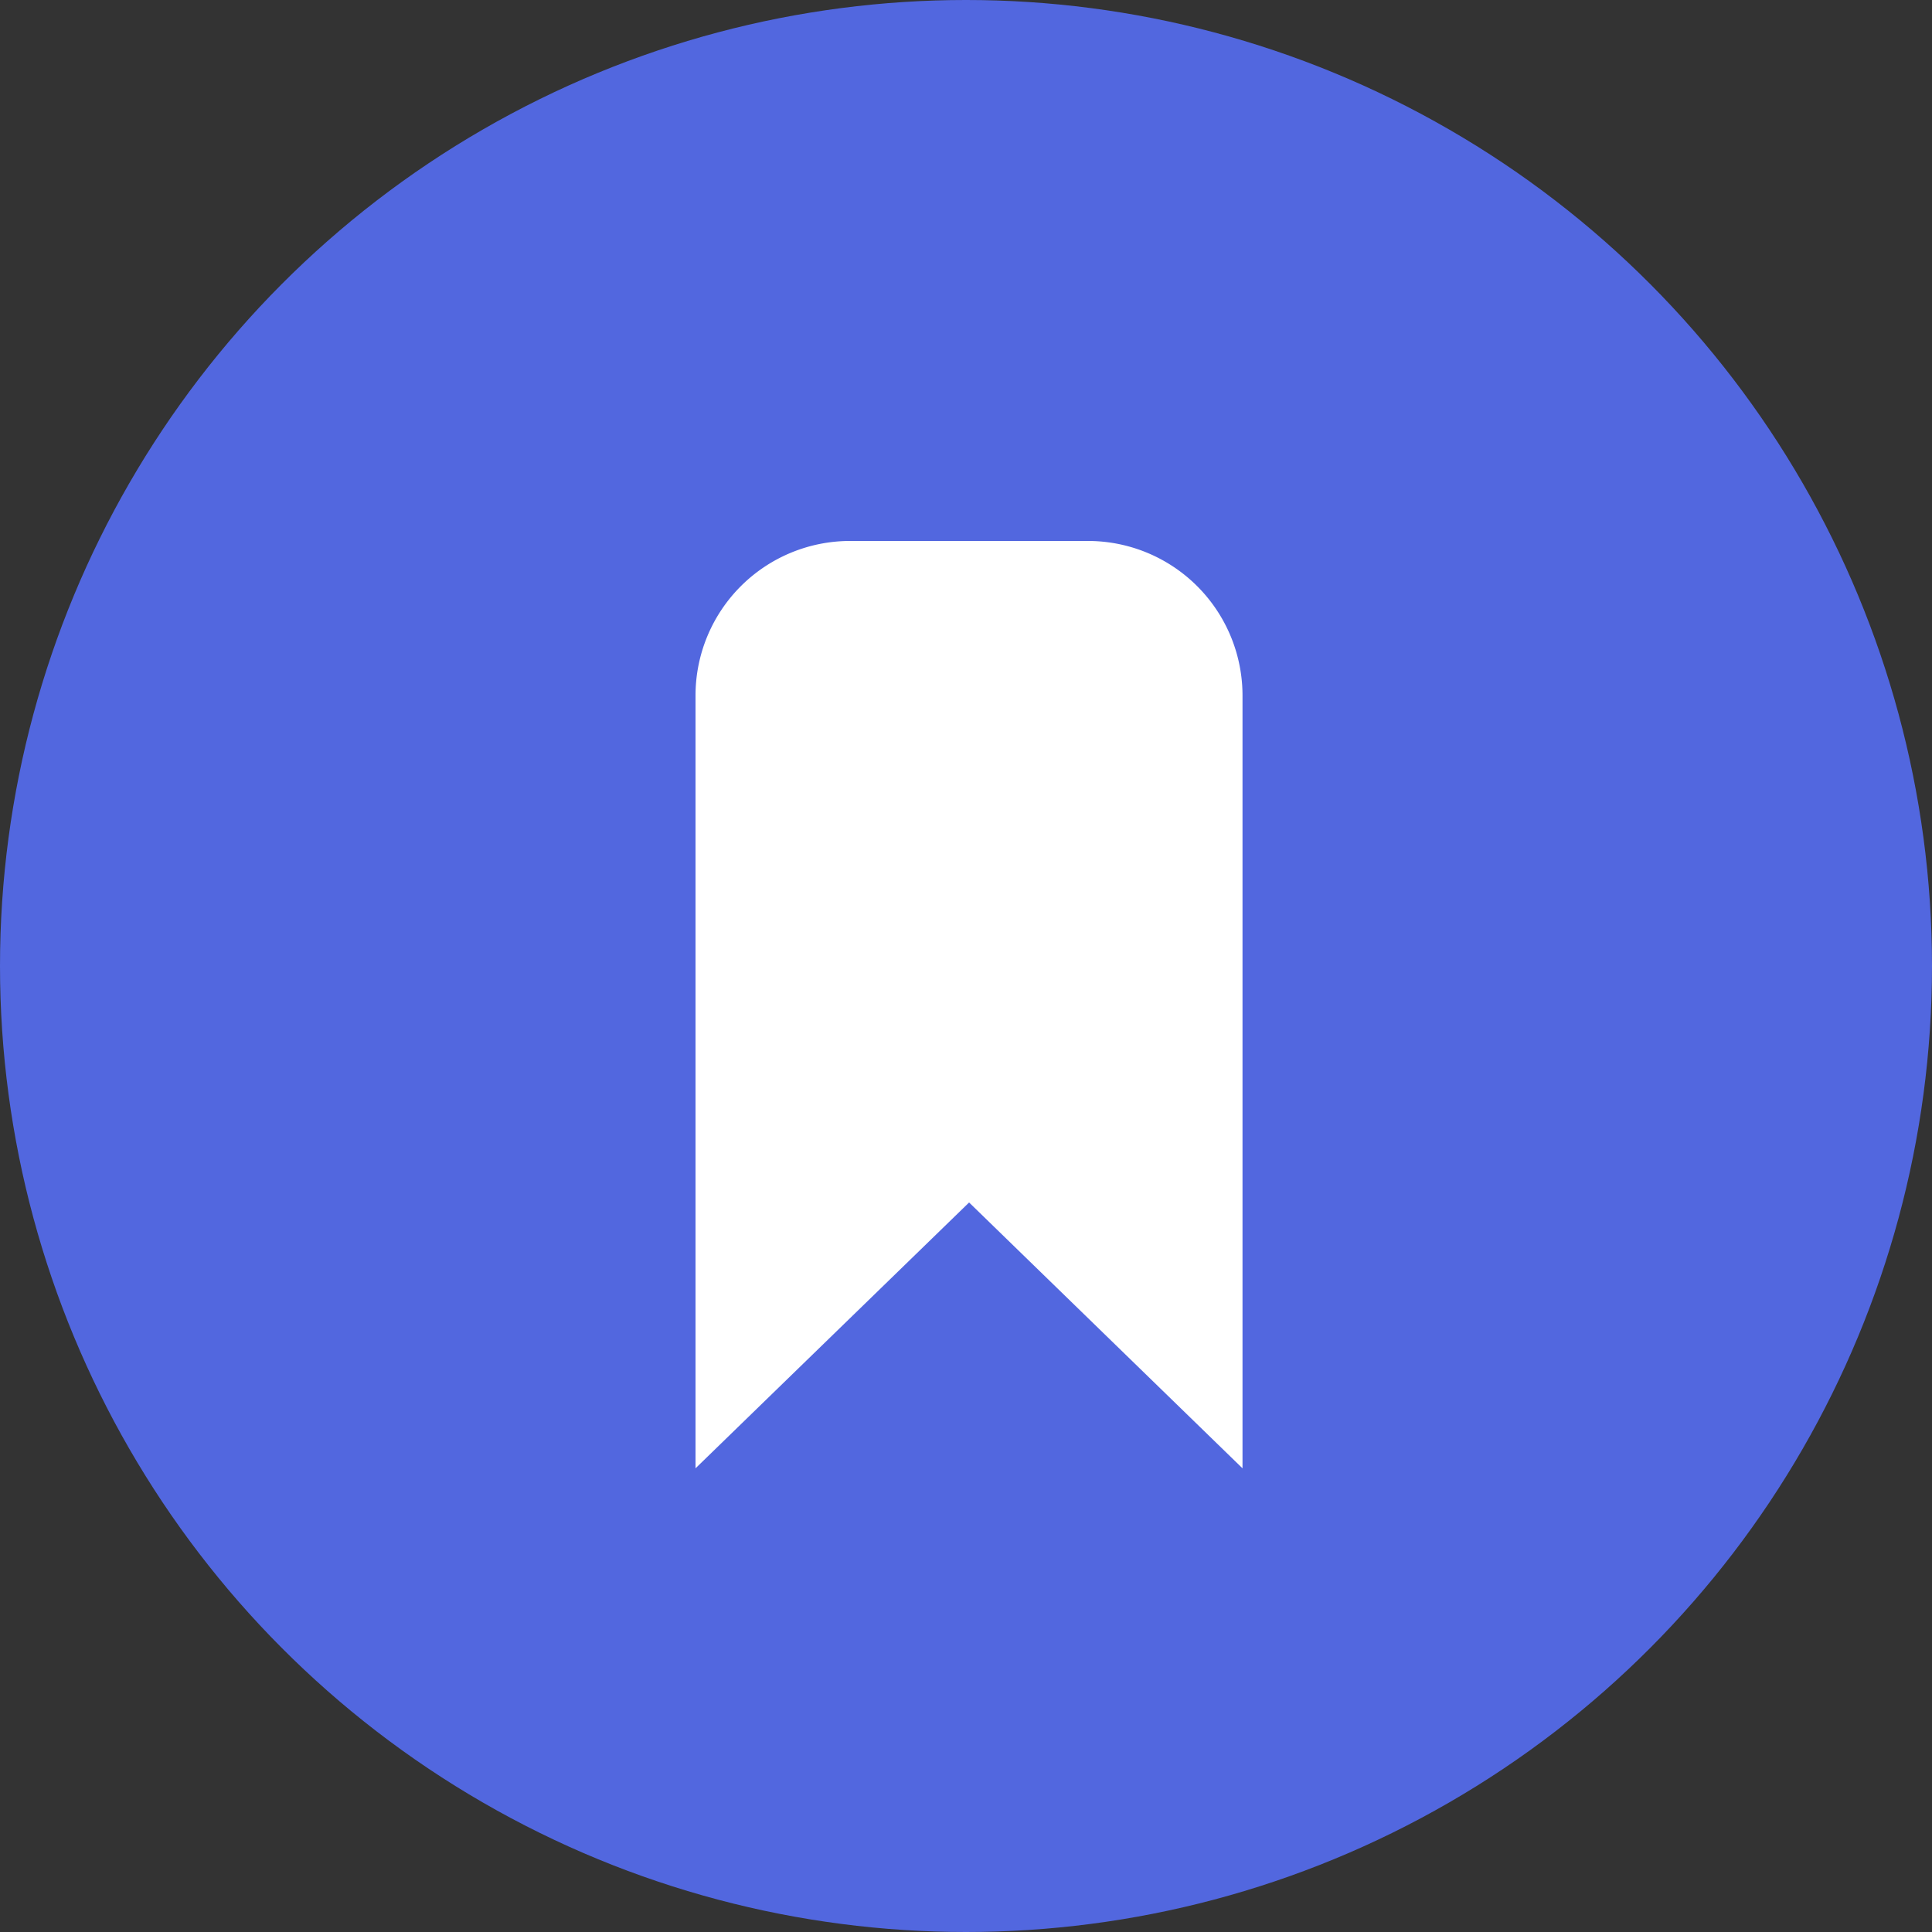     <svg width="25" height="25" xmlns="http://www.w3.org/2000/svg">
      <rect width="100%" height="100%" fill="#333333" stroke="none"/>
      <g fill="none" fillRule="evenodd">
         <g>
            <circle fill="#5267DF" cx="12.5" cy="12.5" r="12.5"/><path d="M9 9v10l3.54-3.44L16.078 19V9a2 2 0 0 0-2-2H11a2 2 0 0 0-2 2z" fill="#FFF"/>
         </g>
      </g>
   </svg>